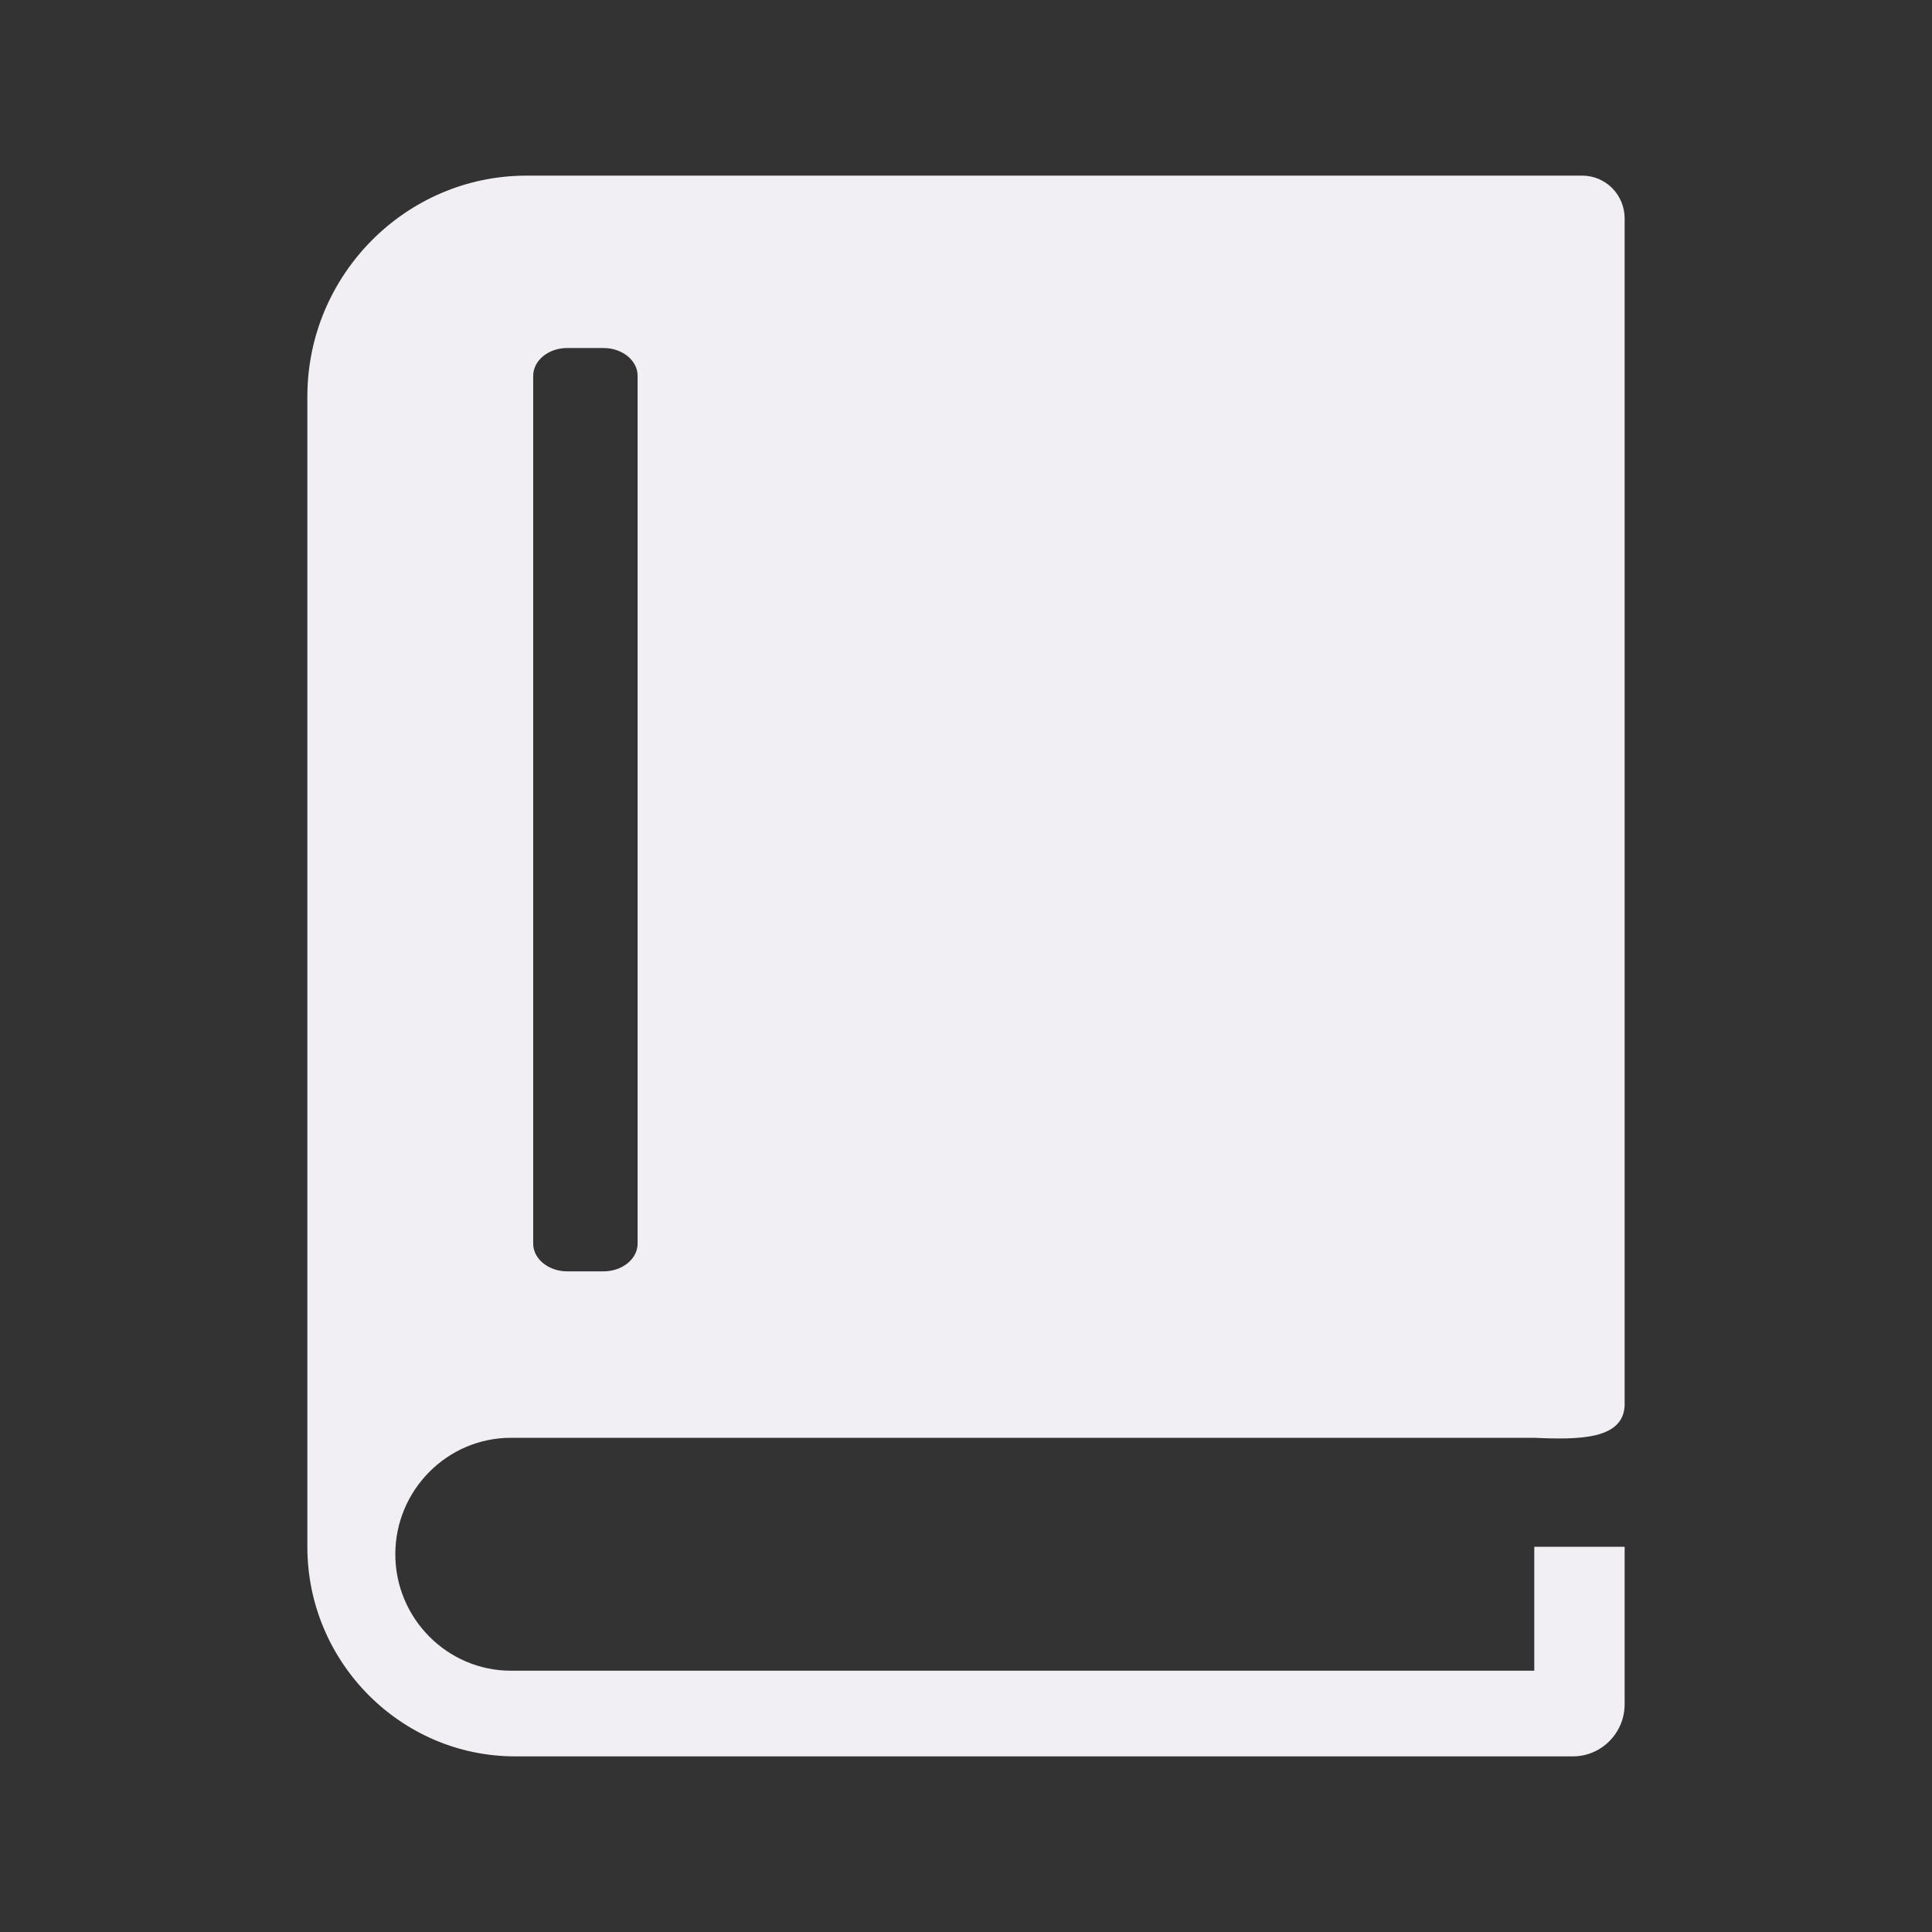 <svg width="44" height="44" viewBox="0 0 44 44" fill="none" xmlns="http://www.w3.org/2000/svg">
<rect x="0" y="0" width="44" height="44" fill="#333333" stroke="none"/>
<path fill-rule="evenodd" clip-rule="evenodd" d="M11.989 4H36.038C36.293 4.001 36.537 4.103 36.717 4.285C36.898 4.467 36.999 4.713 37 4.97V32.019C36.956 32.775 35.988 32.792 34.942 32.745H11.634C10.186 32.745 9.003 33.938 9.003 35.397C9.003 36.856 10.186 38.049 11.634 38.049H34.942V35.227H37V38.813C37 39.467 36.471 40 35.823 40H11.736C9.131 40.003 7 37.855 7 35.23V9.028C7 6.262 9.244 4 11.989 4ZM12.916 7.926H13.748C14.172 7.926 14.521 8.21 14.521 8.556V28.324C14.521 28.67 14.172 28.954 13.748 28.954H12.916C12.492 28.954 12.143 28.67 12.143 28.324V8.556C12.146 8.207 12.492 7.926 12.916 7.926Z" fill="#F1EEF4"/>
</svg>
